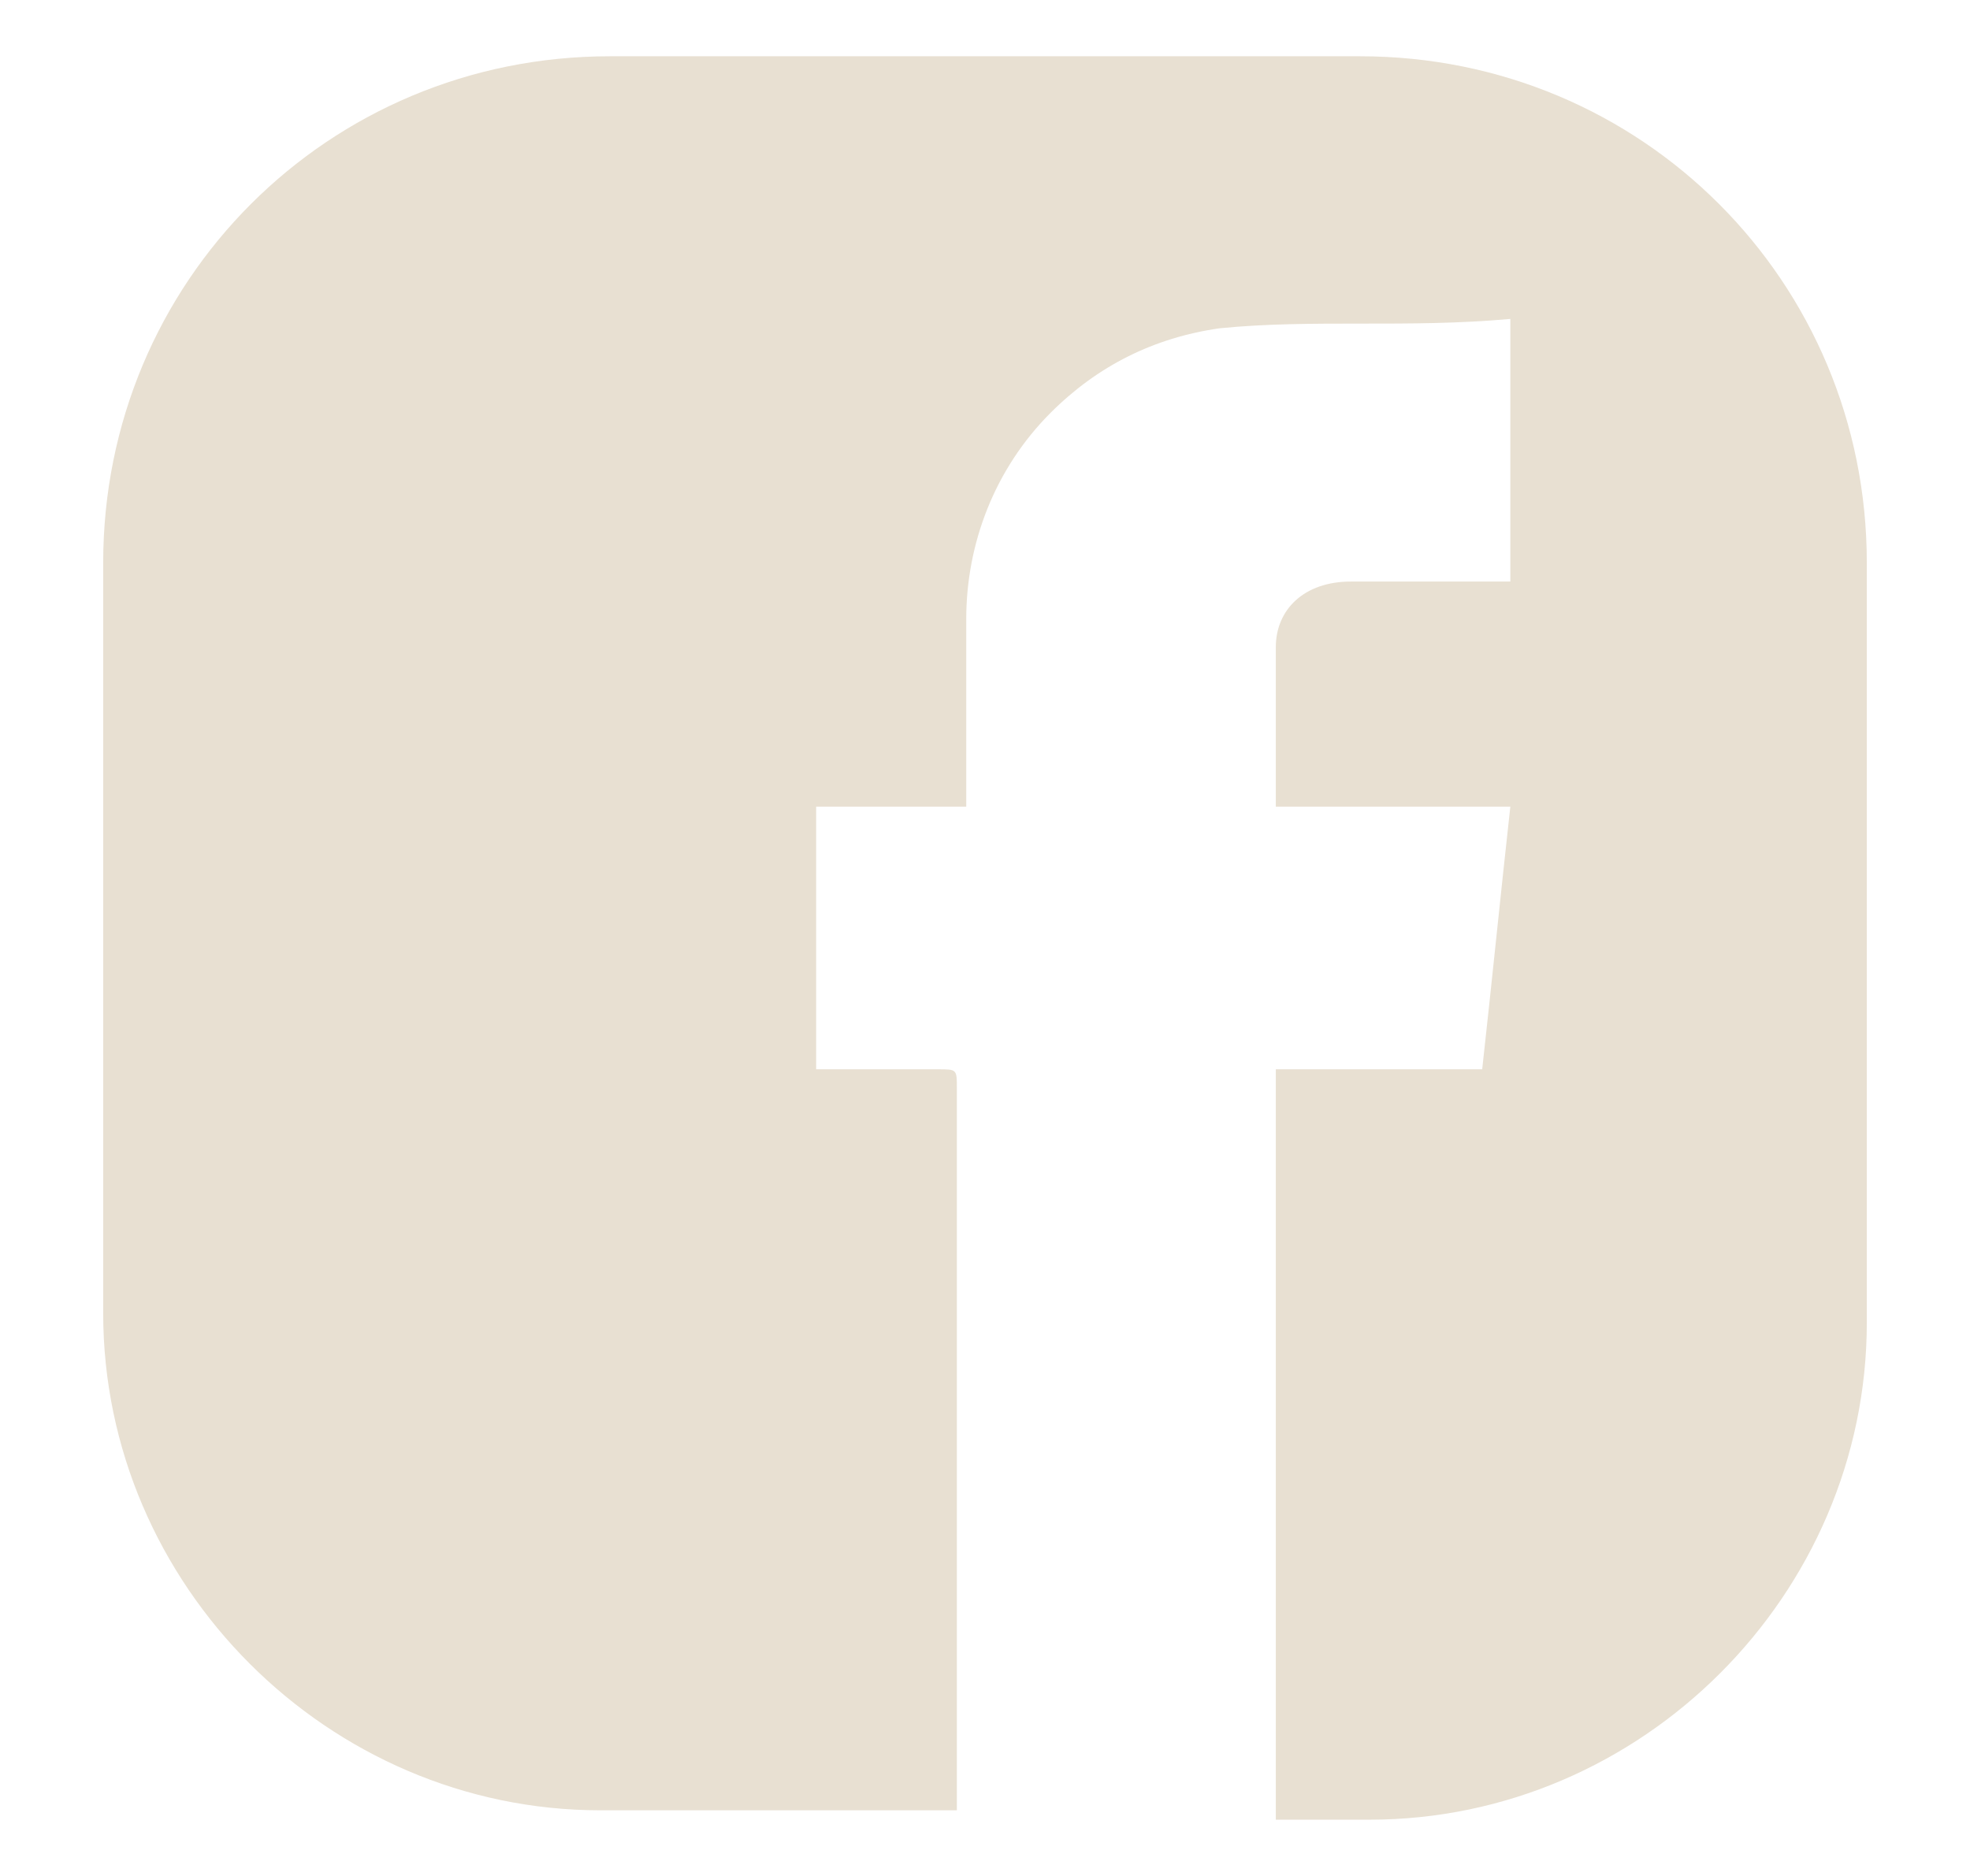 <?xml version="1.0" encoding="utf-8"?>
<!-- Generator: $$$/GeneralStr/196=Adobe Illustrator 27.6.0, SVG Export Plug-In . SVG Version: 6.00 Build 0)  -->
<svg version="1.1" id="Capa_1" xmlns="http://www.w3.org/2000/svg" xmlns:xlink="http://www.w3.org/1999/xlink" x="0px" y="0px"
	 viewBox="0 0 21 20" style="enable-background:new 0 0 21 20;" xml:space="preserve">
<style type="text/css">
	.st0{fill:#E8E0D2;}
</style>
<path class="st0" d="M14.5,0.6H6.5C3.5,0.6,1.1,3,1.1,6V14c0,2.9,2.4,5.3,5.3,5.3h3.8c0-0.1,0-0.2,0-0.2c0-2.5,0-5,0-7.5
	c0-0.2,0-0.2-0.2-0.2c-0.4,0-0.8,0-1.1,0c-0.1,0-0.1,0-0.2,0c0-0.9,0-1.9,0-2.8c0.5,0,1,0,1.6,0c0-0.1,0-0.2,0-0.2
	c0-0.6,0-1.2,0-1.8c0-0.8,0.3-1.6,0.9-2.2c0.5-0.5,1.1-0.8,1.8-0.9c1-0.1,2,0,3.1-0.1c0,0.9,0,1.8,0,2.8c-0.1,0-0.1,0-0.2,0
	c-0.5,0-1,0-1.5,0c-0.5,0-0.8,0.3-0.8,0.7c0,0.5,0,1.1,0,1.7c0.8,0,1.7,0,2.5,0c-0.1,0.9-0.2,1.9-0.3,2.8c-0.7,0-1.5,0-2.2,0
	c0,2.7,0,5.3,0,8h1c2.9,0,5.3-2.4,5.3-5.3V6C19.9,3,17.5,0.6,14.5,0.6z"/>
</svg>
